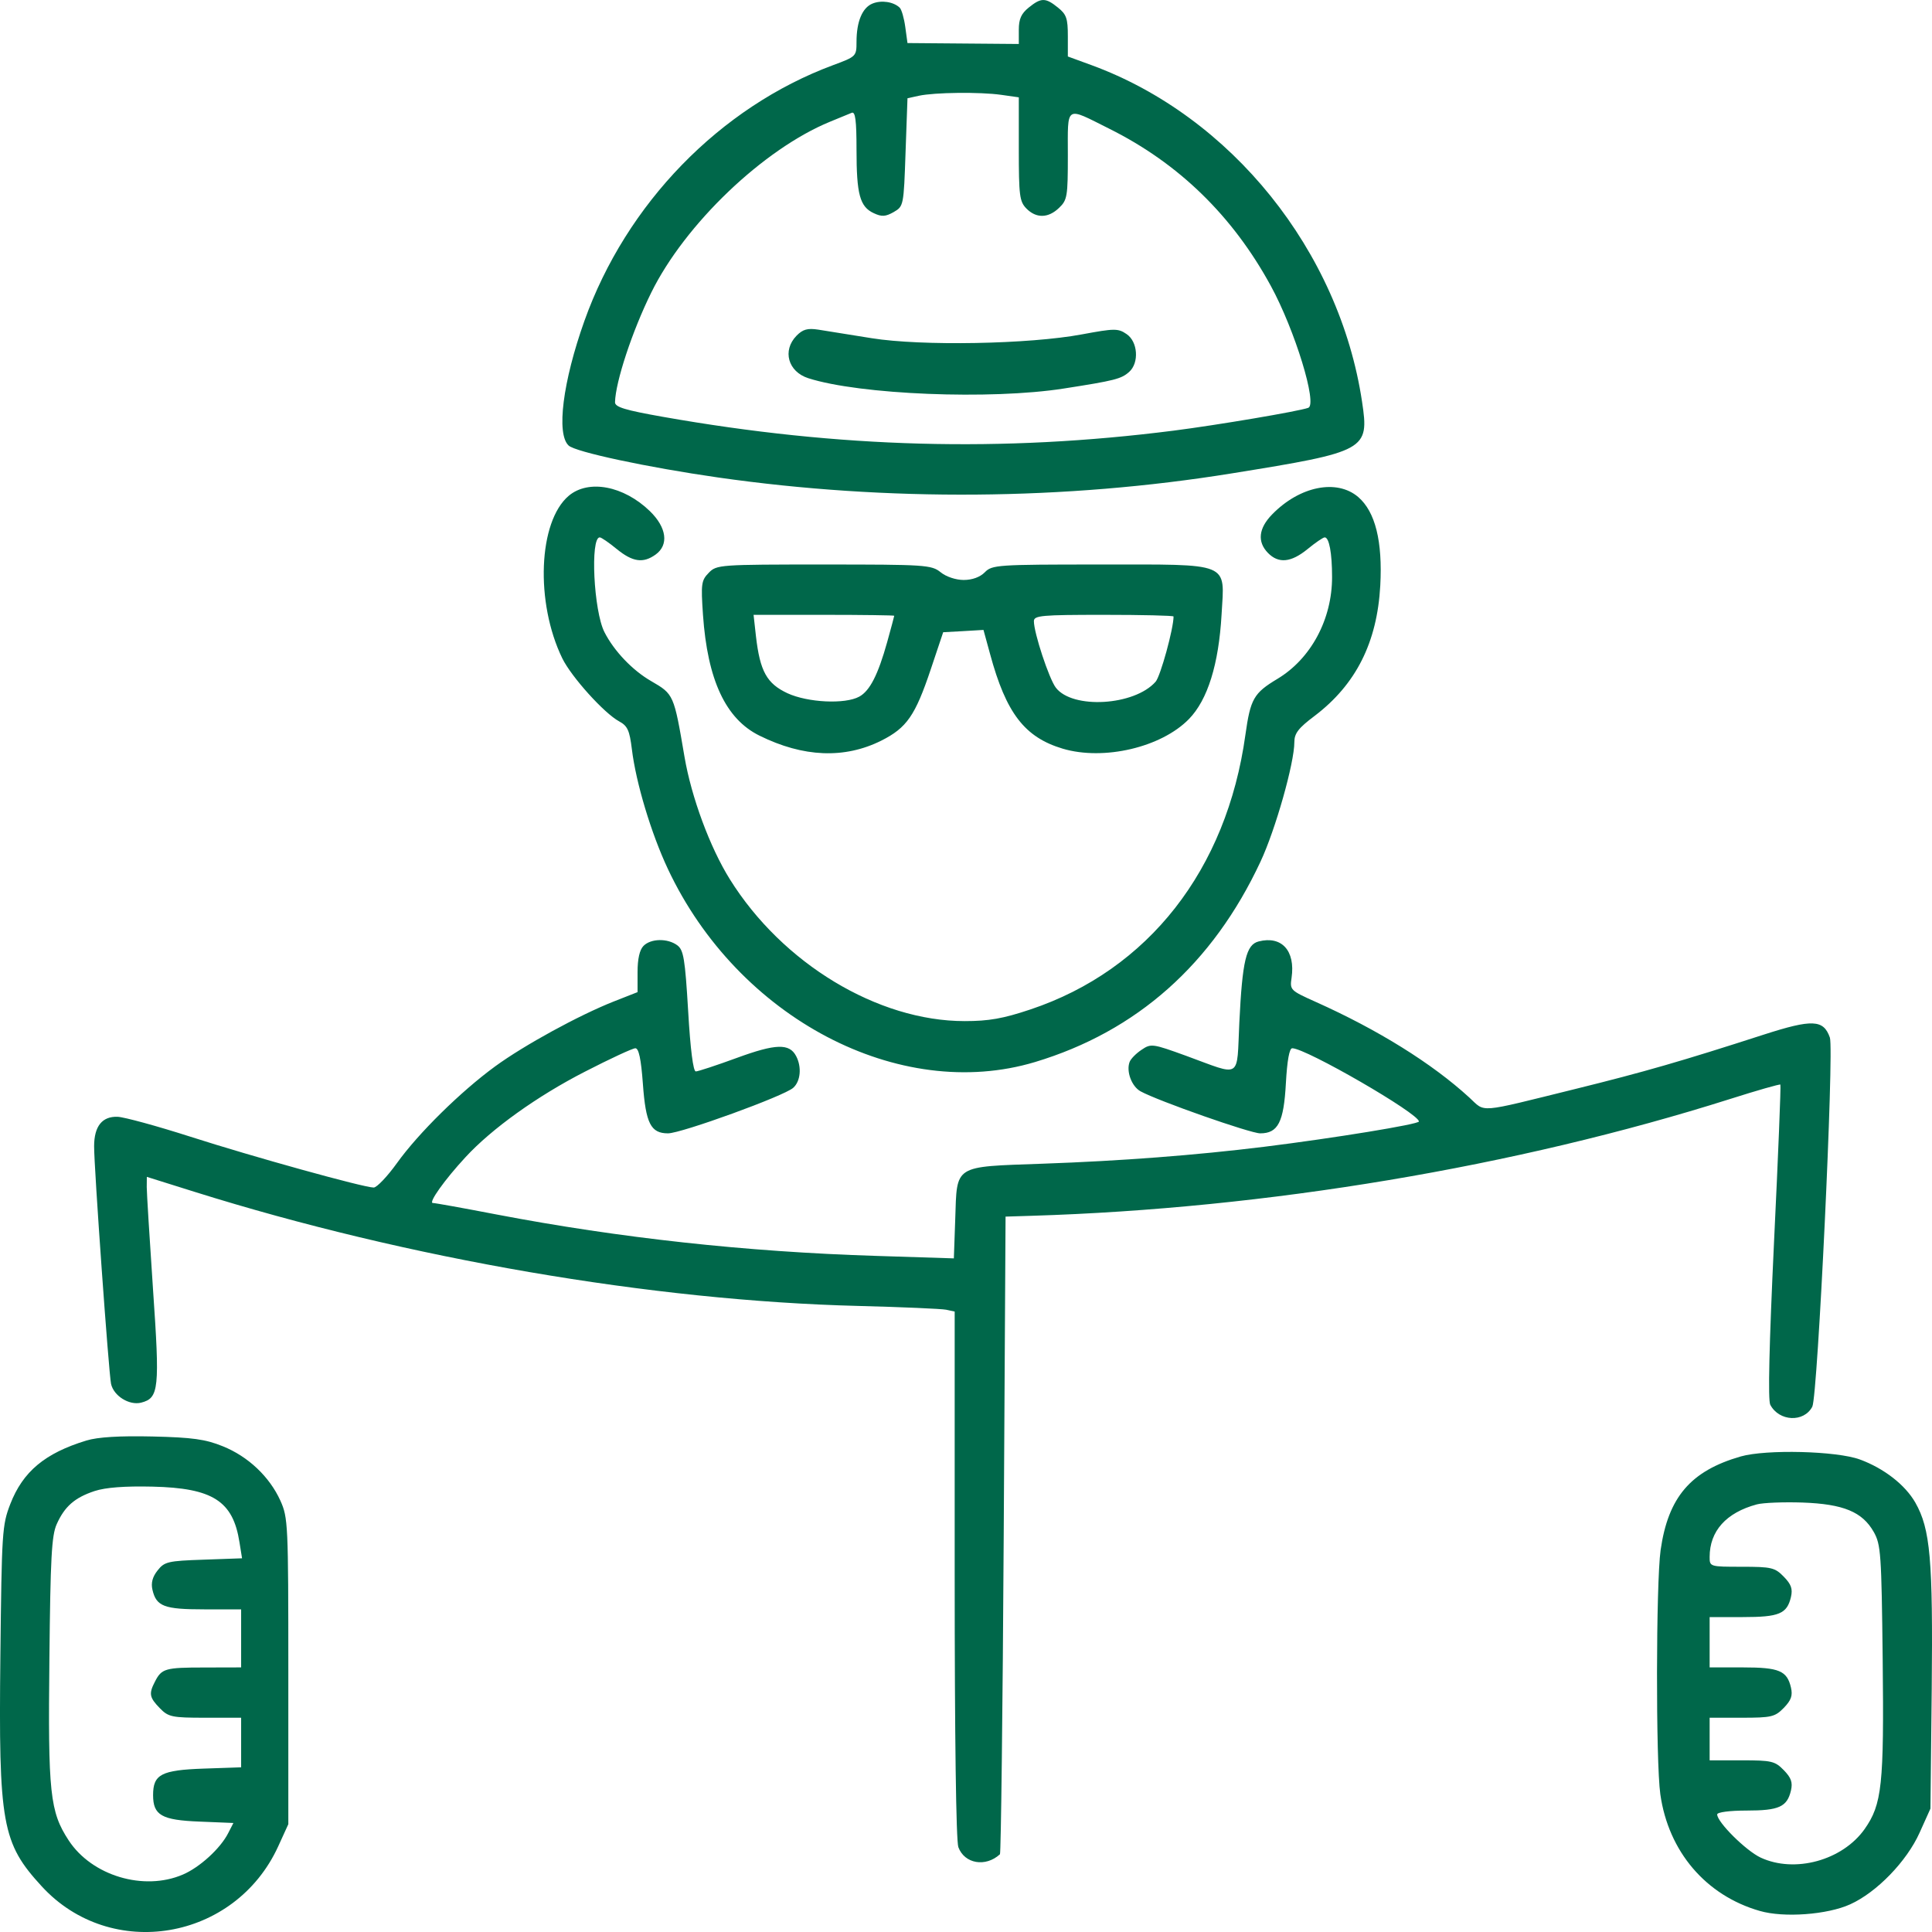 <?xml version="1.0" encoding="UTF-8"?> <svg xmlns="http://www.w3.org/2000/svg" width="21" height="21" viewBox="0 0 21 21" fill="none"><path fill-rule="evenodd" clip-rule="evenodd" d="M9.483 0.039C9.373 0.084 9.31 0.235 9.31 0.454C9.31 0.612 9.307 0.615 9.053 0.709C7.826 1.165 6.806 2.214 6.352 3.489C6.117 4.149 6.045 4.718 6.181 4.843C6.256 4.913 7.038 5.08 7.805 5.19C9.644 5.453 11.579 5.438 13.392 5.145C14.855 4.909 14.884 4.893 14.805 4.367C14.559 2.728 13.383 1.265 11.864 0.708L11.607 0.614V0.392C11.607 0.201 11.592 0.156 11.499 0.082C11.364 -0.027 11.317 -0.027 11.182 0.082C11.1 0.148 11.074 0.207 11.074 0.324V0.478L10.469 0.473L9.864 0.468L9.84 0.294C9.827 0.198 9.8 0.103 9.779 0.083C9.712 0.019 9.58 -0.001 9.483 0.039ZM9.987 1.041L9.864 1.068L9.843 1.655C9.823 2.237 9.822 2.242 9.714 2.305C9.626 2.355 9.584 2.358 9.497 2.317C9.346 2.247 9.31 2.112 9.31 1.628C9.31 1.307 9.297 1.21 9.258 1.226C9.23 1.238 9.124 1.281 9.022 1.323C8.299 1.62 7.446 2.435 7.079 3.18C6.872 3.599 6.69 4.151 6.685 4.372C6.684 4.425 6.794 4.458 7.207 4.531C9.125 4.87 10.893 4.918 12.756 4.681C13.233 4.62 14.109 4.472 14.22 4.433C14.323 4.397 14.075 3.587 13.813 3.107C13.398 2.346 12.813 1.776 12.059 1.4C11.573 1.157 11.607 1.135 11.607 1.688C11.607 2.135 11.601 2.174 11.512 2.259C11.394 2.373 11.263 2.375 11.156 2.266C11.082 2.19 11.074 2.126 11.074 1.62V1.058L10.884 1.031C10.653 0.998 10.156 1.004 9.987 1.041ZM8.658 3.649C8.501 3.81 8.565 4.04 8.786 4.111C9.344 4.29 10.769 4.348 11.564 4.223C12.116 4.137 12.188 4.119 12.274 4.042C12.384 3.943 12.368 3.713 12.245 3.631C12.153 3.568 12.114 3.569 11.763 3.634C11.189 3.742 10.013 3.763 9.474 3.676C9.237 3.638 8.976 3.596 8.894 3.583C8.777 3.565 8.726 3.58 8.658 3.649ZM6.182 5.389C5.851 5.669 5.816 6.548 6.112 7.156C6.211 7.358 6.567 7.753 6.73 7.841C6.821 7.89 6.843 7.939 6.868 8.142C6.912 8.507 7.078 9.059 7.26 9.446C8.022 11.066 9.773 11.987 11.25 11.544C12.356 11.211 13.181 10.479 13.701 9.366C13.864 9.018 14.069 8.293 14.069 8.067C14.069 7.971 14.113 7.914 14.29 7.781C14.739 7.44 14.969 6.983 15.003 6.365C15.029 5.884 14.949 5.563 14.764 5.403C14.531 5.203 14.127 5.284 13.828 5.591C13.68 5.742 13.664 5.889 13.782 6.01C13.897 6.128 14.033 6.115 14.213 5.968C14.298 5.898 14.382 5.841 14.399 5.841C14.447 5.841 14.479 6.01 14.479 6.271C14.48 6.73 14.25 7.16 13.885 7.379C13.627 7.534 13.592 7.596 13.537 7.987C13.334 9.454 12.482 10.543 11.201 10.972C10.903 11.072 10.747 11.099 10.485 11.099C9.541 11.099 8.504 10.473 7.933 9.557C7.717 9.211 7.515 8.665 7.44 8.225C7.325 7.549 7.324 7.546 7.079 7.404C6.875 7.287 6.675 7.077 6.57 6.871C6.453 6.642 6.414 5.841 6.519 5.841C6.536 5.841 6.619 5.898 6.704 5.968C6.877 6.109 6.991 6.125 7.126 6.028C7.272 5.923 7.247 5.734 7.064 5.556C6.779 5.28 6.397 5.208 6.182 5.389ZM7.704 6.226C7.623 6.309 7.618 6.345 7.641 6.682C7.69 7.391 7.888 7.815 8.255 7.996C8.732 8.232 9.18 8.25 9.58 8.05C9.856 7.911 9.948 7.779 10.117 7.275L10.252 6.872L10.471 6.86L10.69 6.847L10.762 7.11C10.936 7.752 11.137 8.014 11.552 8.138C11.998 8.27 12.622 8.124 12.923 7.816C13.127 7.607 13.247 7.221 13.278 6.679C13.311 6.103 13.392 6.136 11.947 6.136C10.841 6.136 10.783 6.14 10.705 6.22C10.653 6.273 10.568 6.304 10.475 6.304C10.39 6.304 10.284 6.269 10.224 6.22C10.125 6.14 10.057 6.136 8.955 6.136C7.821 6.136 7.789 6.138 7.704 6.226ZM8.217 6.917C8.261 7.297 8.335 7.43 8.559 7.535C8.78 7.637 9.186 7.657 9.34 7.572C9.455 7.509 9.544 7.334 9.643 6.98C9.685 6.828 9.72 6.699 9.72 6.693C9.72 6.688 9.376 6.683 8.955 6.683H8.191L8.217 6.917ZM11.238 6.752C11.238 6.879 11.402 7.376 11.476 7.474C11.656 7.711 12.33 7.672 12.561 7.41C12.614 7.35 12.756 6.833 12.756 6.701C12.756 6.691 12.415 6.683 11.997 6.683C11.321 6.683 11.238 6.69 11.238 6.752ZM6.994 10.282C6.952 10.325 6.93 10.424 6.93 10.566V10.784L6.673 10.885C6.293 11.035 5.697 11.361 5.382 11.591C5.008 11.864 4.547 12.318 4.315 12.642C4.21 12.788 4.096 12.908 4.062 12.908C3.954 12.908 2.746 12.573 2.068 12.355C1.706 12.239 1.351 12.142 1.278 12.139C1.111 12.133 1.024 12.241 1.023 12.457C1.021 12.674 1.182 14.925 1.207 15.042C1.236 15.174 1.406 15.279 1.535 15.246C1.728 15.196 1.738 15.098 1.663 14.012C1.626 13.463 1.595 12.964 1.595 12.903L1.596 12.792L2.119 12.956C4.435 13.682 7.092 14.139 9.33 14.195C9.804 14.207 10.233 14.226 10.284 14.236L10.377 14.256V17.113C10.377 18.881 10.392 20.011 10.417 20.078C10.484 20.259 10.713 20.298 10.869 20.155C10.88 20.145 10.899 18.581 10.91 16.68L10.93 13.224L11.218 13.215C13.762 13.137 16.477 12.683 18.807 11.945C19.099 11.852 19.345 11.782 19.352 11.789C19.359 11.796 19.328 12.565 19.283 13.498C19.23 14.62 19.216 15.219 19.242 15.269C19.338 15.452 19.608 15.464 19.699 15.29C19.758 15.178 19.937 11.412 19.89 11.278C19.821 11.081 19.699 11.076 19.171 11.246C18.283 11.533 17.871 11.652 17.126 11.836C16.044 12.103 16.151 12.095 15.97 11.929C15.565 11.558 14.976 11.192 14.301 10.89C14.025 10.766 14.019 10.761 14.039 10.627C14.081 10.333 13.931 10.169 13.681 10.233C13.545 10.268 13.504 10.441 13.471 11.114C13.441 11.74 13.505 11.7 12.892 11.476C12.528 11.344 12.511 11.341 12.408 11.411C12.349 11.45 12.29 11.51 12.278 11.544C12.24 11.646 12.301 11.809 12.397 11.862C12.588 11.967 13.591 12.319 13.698 12.319C13.892 12.319 13.954 12.198 13.977 11.774C13.991 11.525 14.015 11.394 14.046 11.394C14.195 11.394 15.423 12.104 15.423 12.19C15.423 12.22 14.506 12.37 13.741 12.465C12.995 12.557 12.185 12.619 11.332 12.649C10.358 12.684 10.403 12.655 10.383 13.252L10.368 13.678L9.521 13.651C8.11 13.607 6.732 13.456 5.398 13.201C5.04 13.132 4.729 13.076 4.705 13.076C4.653 13.076 4.834 12.822 5.059 12.579C5.344 12.269 5.841 11.913 6.359 11.648C6.631 11.508 6.877 11.394 6.906 11.394C6.943 11.394 6.968 11.509 6.988 11.782C7.019 12.212 7.074 12.319 7.261 12.319C7.405 12.319 8.526 11.912 8.622 11.824C8.702 11.753 8.716 11.598 8.654 11.48C8.581 11.339 8.432 11.344 8.009 11.499C7.788 11.58 7.587 11.646 7.563 11.646C7.535 11.646 7.504 11.406 7.48 10.99C7.446 10.419 7.43 10.326 7.362 10.275C7.257 10.197 7.074 10.2 6.994 10.282ZM0.939 15.658C0.489 15.795 0.249 15.995 0.112 16.348C0.023 16.578 0.019 16.65 0.004 18.002C-0.016 19.828 0.021 20.033 0.454 20.504C1.206 21.323 2.555 21.094 3.024 20.069L3.134 19.828V18.166C3.134 16.563 3.131 16.498 3.048 16.312C2.929 16.05 2.697 15.831 2.421 15.72C2.234 15.644 2.091 15.624 1.657 15.614C1.299 15.606 1.063 15.62 0.939 15.658ZM18.921 15.831C18.376 15.988 18.132 16.274 18.05 16.85C18 17.209 17.997 19.149 18.047 19.503C18.135 20.126 18.542 20.603 19.128 20.771C19.39 20.847 19.863 20.812 20.111 20.699C20.399 20.569 20.726 20.231 20.865 19.921L20.983 19.659L20.997 18.36C21.011 16.95 20.982 16.62 20.819 16.333C20.709 16.14 20.478 15.96 20.216 15.864C19.964 15.771 19.197 15.752 18.921 15.831ZM1.028 16.207C0.811 16.279 0.702 16.375 0.616 16.568C0.561 16.69 0.548 16.936 0.537 18.029C0.521 19.493 0.542 19.692 0.747 20.005C0.999 20.389 1.562 20.558 1.987 20.376C2.17 20.298 2.395 20.093 2.48 19.926L2.537 19.815L2.17 19.8C1.757 19.784 1.664 19.731 1.664 19.512C1.664 19.287 1.753 19.24 2.213 19.224L2.621 19.21V18.94V18.671H2.23C1.869 18.671 1.83 18.663 1.737 18.567C1.624 18.451 1.616 18.41 1.684 18.279C1.757 18.136 1.795 18.125 2.221 18.125L2.621 18.124V17.808V17.493H2.219C1.784 17.493 1.699 17.461 1.657 17.28C1.64 17.206 1.657 17.14 1.713 17.07C1.787 16.975 1.827 16.966 2.212 16.953L2.631 16.938L2.603 16.764C2.533 16.315 2.313 16.174 1.657 16.159C1.356 16.152 1.147 16.168 1.028 16.207ZM19.096 16.352C18.762 16.442 18.583 16.642 18.583 16.924C18.583 17.029 18.586 17.03 18.933 17.03C19.255 17.03 19.293 17.039 19.389 17.138C19.47 17.221 19.487 17.27 19.467 17.358C19.424 17.542 19.339 17.577 18.944 17.577H18.583V17.851V18.124H18.944C19.339 18.124 19.424 18.16 19.467 18.343C19.487 18.431 19.47 18.48 19.389 18.564C19.293 18.662 19.255 18.671 18.933 18.671H18.583V18.902V19.134H18.933C19.255 19.134 19.293 19.142 19.389 19.241C19.47 19.324 19.487 19.374 19.467 19.462C19.425 19.64 19.337 19.68 18.985 19.68C18.8 19.68 18.665 19.698 18.665 19.722C18.665 19.806 18.977 20.116 19.137 20.191C19.508 20.364 20.026 20.222 20.267 19.882C20.457 19.612 20.479 19.405 20.464 18.04C20.451 16.884 20.444 16.789 20.367 16.652C20.243 16.433 20.037 16.348 19.593 16.332C19.387 16.325 19.163 16.334 19.096 16.352Z" fill="#00674A"></path></svg> 